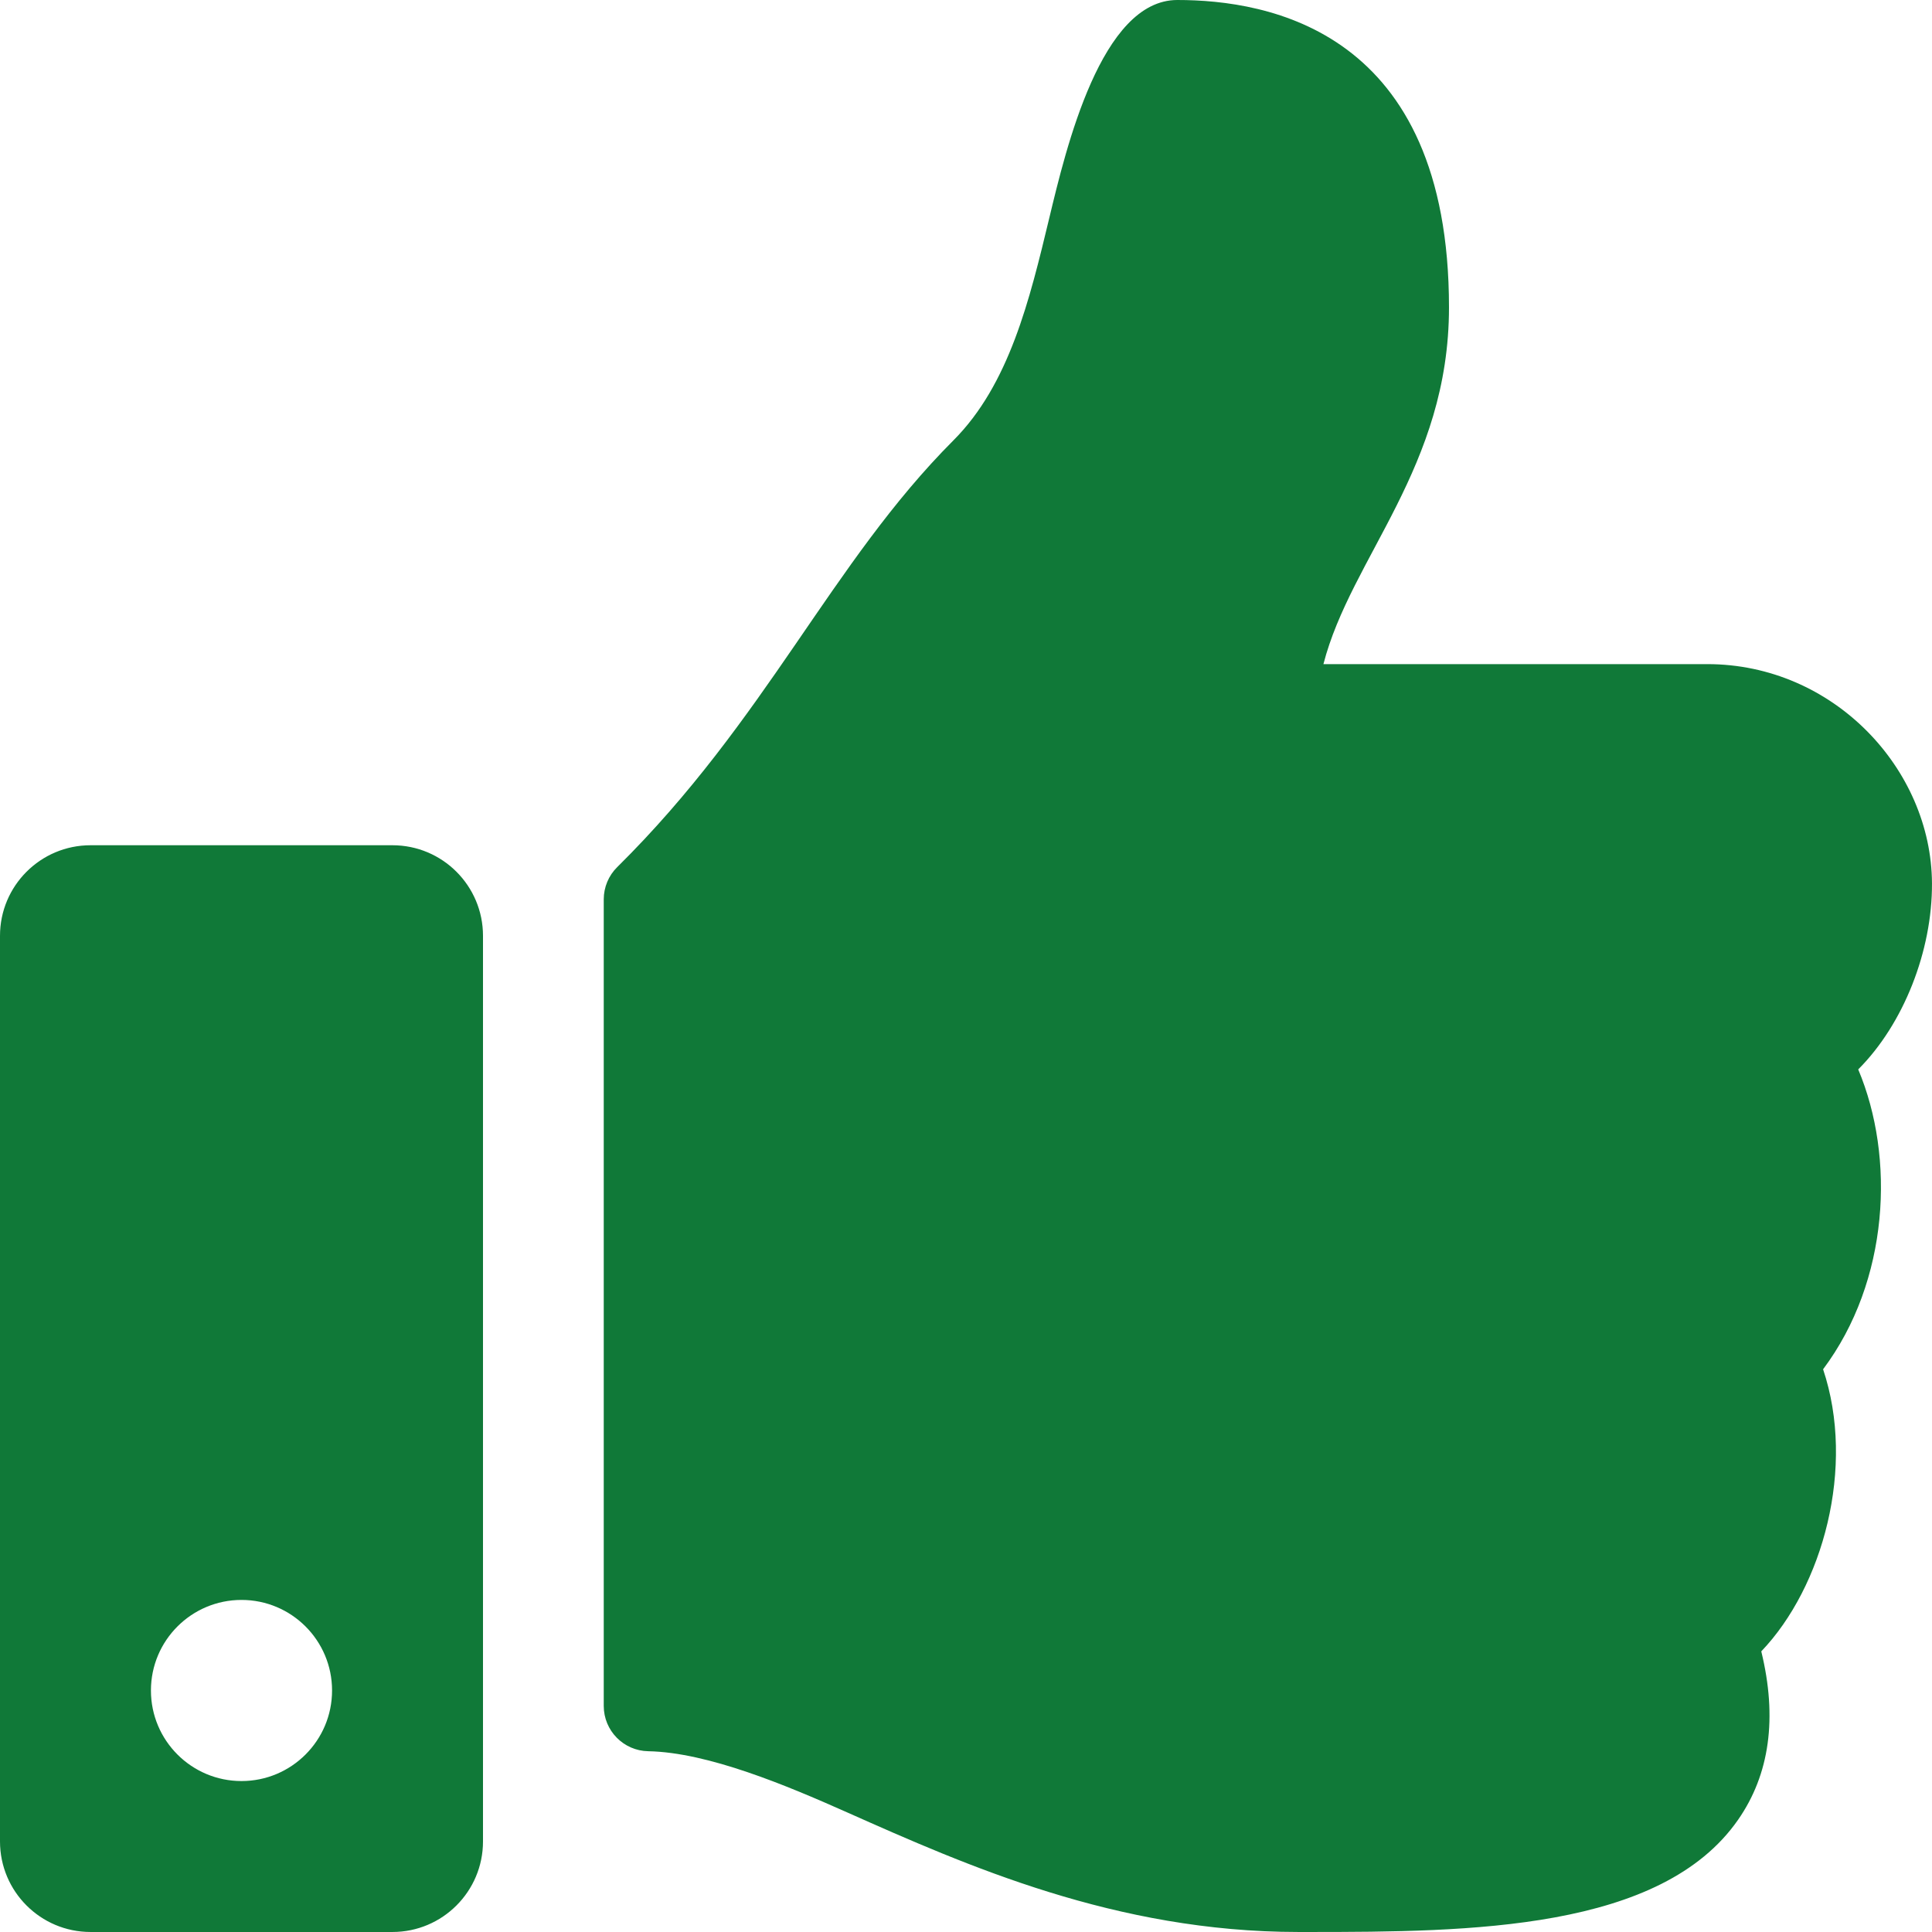 <?xml version="1.0" encoding="UTF-8"?> <svg xmlns="http://www.w3.org/2000/svg" viewBox="0 0 1000.00 1000.00" data-guides="{&quot;vertical&quot;:[],&quot;horizontal&quot;:[]}"><path fill="#107938" stroke="none" fill-opacity="1" stroke-width="1" stroke-opacity="1" id="tSvg15777be510d" title="Path 1" d="M203.124 437.497C151.041 437.497 98.958 437.497 46.875 437.497C20.986 437.497 0 458.483 0 484.372C0 640.621 0 796.87 0 953.119C0 979.007 20.986 999.993 46.875 999.993C98.958 999.993 151.041 999.993 203.124 999.993C229.012 999.993 249.998 979.007 249.998 953.119C249.998 796.87 249.998 640.621 249.998 484.372C249.998 458.483 229.012 437.497 203.124 437.497ZM124.999 921.869C99.111 921.869 78.124 900.883 78.124 874.994C78.124 849.106 99.111 828.12 124.999 828.12C150.888 828.12 171.874 849.106 171.874 874.994C171.874 900.883 150.888 921.869 124.999 921.869ZM749.995 159.085C749.995 241.928 699.273 288.397 685.001 343.748C751.227 343.748 817.452 343.748 883.678 343.748C948.906 343.748 999.687 397.939 999.991 457.22C1000.155 492.255 985.253 529.971 962.025 553.307C961.953 553.379 961.882 553.45 961.81 553.522C981.021 599.101 977.898 662.968 943.63 708.734C960.585 759.309 943.496 821.436 911.635 854.742C920.029 889.113 916.017 918.365 899.627 941.914C859.764 999.187 760.964 999.993 677.415 999.993C675.563 999.993 673.711 999.992 671.859 999.991C577.549 999.958 500.364 965.62 438.345 938.029C407.179 924.164 366.429 907 335.511 906.432C322.738 906.197 312.498 895.773 312.498 882.998C312.498 743.826 312.498 604.654 312.498 465.481C312.498 459.231 315.002 453.233 319.447 448.839C396.818 372.386 430.087 291.443 493.503 227.92C522.416 198.952 532.932 155.194 543.098 112.878C551.783 76.744 569.951 0 609.371 0C656.246 0 749.995 15.625 749.995 159.085Z"></path><defs></defs></svg> 